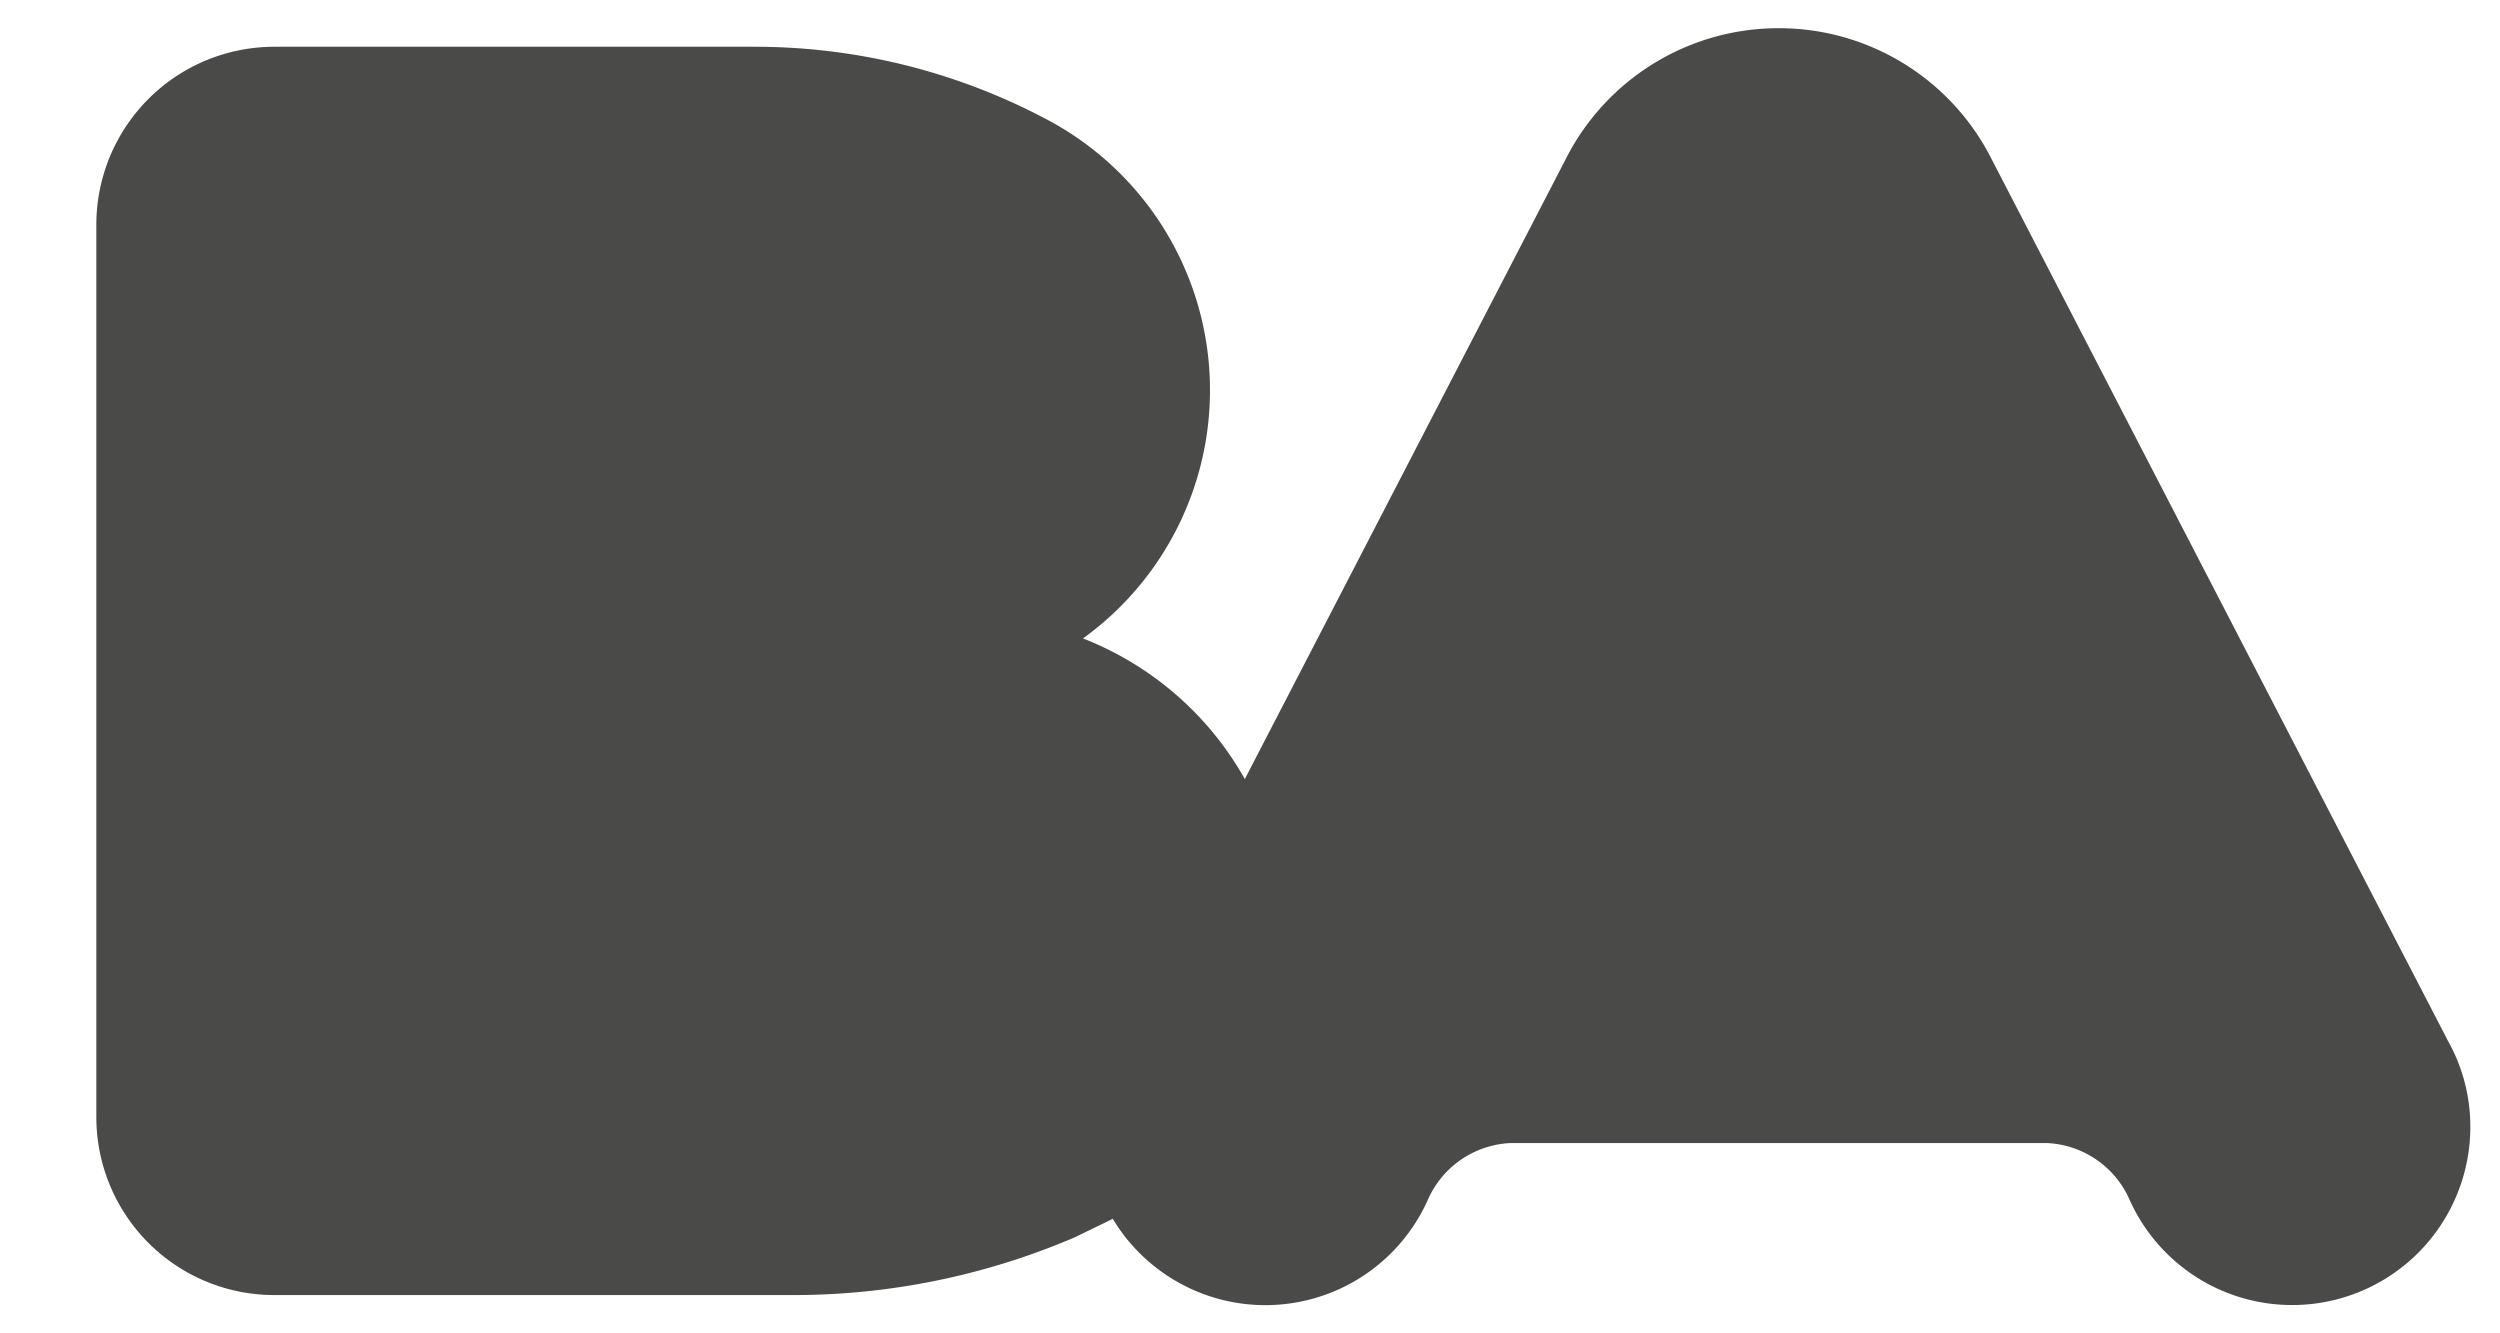 <svg xmlns="http://www.w3.org/2000/svg" xmlns:xlink="http://www.w3.org/1999/xlink" width="75" height="40" viewBox="0 0 75 40">
  <defs>
    <clipPath id="clip-path">
      <rect id="Rectángulo_17649" data-name="Rectángulo 17649" width="71.22" height="38.309" fill="#4a4a49"/>
    </clipPath>
    <clipPath id="clip-Mesa_de_trabajo_1">
      <rect width="75" height="40"/>
    </clipPath>
  </defs>
  <g id="Mesa_de_trabajo_1" data-name="Mesa de trabajo – 1" clip-path="url(#clip-Mesa_de_trabajo_1)">
    <g id="Grupo_21562" data-name="Grupo 21562" transform="translate(2.89 0.846)">
      <g id="Grupo_21559" data-name="Grupo 21559" clip-path="url(#clip-path)">
        <path id="Trazado_27696" data-name="Trazado 27696" d="M70.529,30.341,56.868,3.946A7.147,7.147,0,0,0,50.474,0h-.007a7.15,7.15,0,0,0-6.395,3.946L34.455,22.525A9.564,9.564,0,0,0,29.6,18.307,9.185,9.185,0,0,0,28.443,2.7,18.657,18.657,0,0,0,19.728.557H5.346A5.34,5.34,0,0,0,0,5.9V32.663a5.34,5.34,0,0,0,5.346,5.343H20.9a21.422,21.422,0,0,0,8.443-1.728l.987-.479c.054-.026.108-.054.162-.083a5.34,5.34,0,0,0,9.443-.544,2.848,2.848,0,0,1,2.48-1.726H58.528a2.851,2.851,0,0,1,2.481,1.726,5.345,5.345,0,0,0,10.211-2.2,5.244,5.244,0,0,0-.692-2.628" fill="#4a4a49"/>
      </g>
    </g>
  </g>
</svg>
